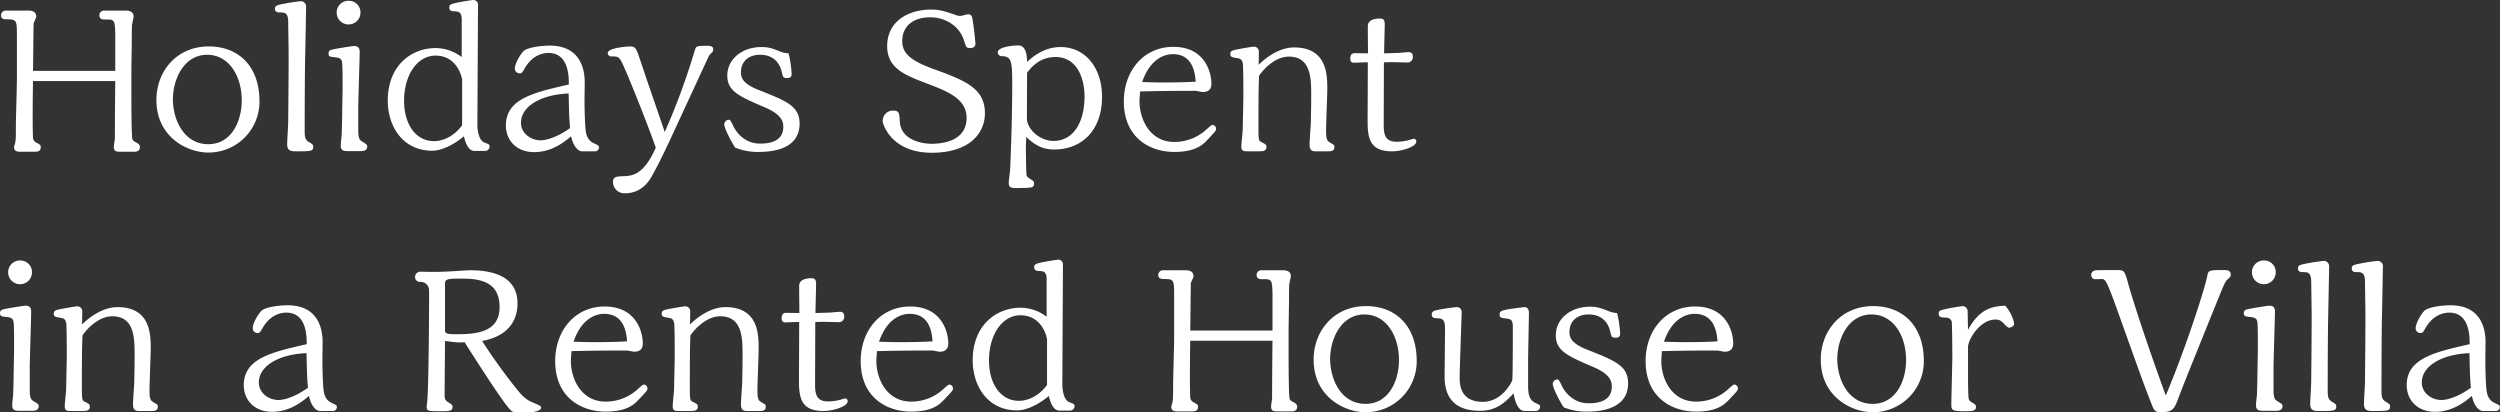 <svg xmlns="http://www.w3.org/2000/svg" width="982" height="162"><rect width="100%" height="100%" fill="#333333" stroke="none"/><defs><clipPath id="a"><path fill="none" stroke="#707070" d="M-9478-20667h982v162h-982z" data-name="長方形 10996"/></clipPath></defs><g clip-path="url(#a)" data-name="マスクグループ 2115" transform="translate(9478 20667)"><path fill="#fff" d="M-9426.4-20639.321c0-1.76.16-9.68.16-11.28 0-.8 0-4.72.08-6.4 0-.56.64-3.04.64-3.52 0-1.84-1.52-2.32-3.12-2.32h-8.4a1.83 1.83 0 0 0-1.92 1.84c0 1.12.64 1.68 2.16 1.68h1.52c2.4 0 2.4 1.28 2.56 5.52v14.64h-32.32c.08-2.96.16-15.92.24-18.64.08-.4 1.04-2.24 1.04-2.64 0-2.4-2.32-2.4-3.28-2.4h-8.56a1.87 1.87 0 0 0-2 1.92c0 1.44 1.28 1.52 2.56 1.52 3.68 0 3.68.64 3.68 6.64v16.8c0 2.88-.4 15.52-.4 18.16 0 4.96 0 5.52-.32 7.12a12 12 0 0 0-.4 1.36c0 1.68 1.04 1.92 2.48 1.92h5.36c1.2 0 2.64 0 2.64-1.76 0-.88-.16-.96-1.76-1.84a2.28 2.28 0 0 1-1.28-2.08c-.24-4.8-.08-16.72 0-22.08h32.32c-.08 3.6-.16 19.52-.16 22.8-.08.48-.4 2.56-.4 3.04 0 1.68.88 1.92 2.4 1.92h5.68c.88 0 2.16-.24 2.16-1.84 0-1.04-.8-1.44-1.84-2a2.38 2.38 0 0 1-1.12-1.04c-.4-2-.4-15.44-.4-18.4Zm50.32 12.08c0-13.6-8.08-21.52-19.92-21.52-12.64 0-20.56 9.76-20.56 21.04 0 14.48 12 20.64 20.4 20.64a19.976 19.976 0 0 0 20.08-20.16m-6.96-.32c0 8-3.92 17.2-13.12 17.2-9.68 0-13.92-9.68-13.92-17.68 0-7.68 4.24-17.44 13.44-17.44 8.72 0 13.6 8.56 13.6 17.92m18.4-19.84c.08 6.32-.16 27.36-.16 28.32 0 1.36-.4 7.36-.4 8.64 0 2.32.96 2.88 3.28 2.88 6.08 0 6.96 0 6.96-1.84 0-.8-.32-.96-1.76-1.84-1.36-.88-1.6-1.76-1.6-4.4 0-12.96.08-22.48.16-28 .08-2.56.4-20.08.4-20.64a2.074 2.074 0 0 0-2.16-2.24 77 77 0 0 0-8.32 1.36c-1.04.32-1.76.48-1.76 1.6 0 1.04.72 1.44 1.6 1.44 2.24 0 3.52 0 3.6 3.6Zm28.24-14.64a4.544 4.544 0 0 0-4.64-4.64 4.61 4.61 0 0 0-4.72 4.64 4.66 4.66 0 0 0 4.72 4.64 4.643 4.643 0 0 0 4.64-4.64m-7.2 40.08c0 1.2-.16 8.16-.24 8.64s-.32 2.64-.32 3.44c0 1.84.8 2.24 2.88 2.24h4.88c1.2 0 2.64-.16 2.64-1.84 0-.72-.32-.88-1.84-1.84-.96-.56-1.68-.96-1.68-4.48v-8.56c0-3.52.56-19.52.56-22.08 0-.88 0-2.48-2.16-2.48-.8 0-6.16.88-8.16 1.28-.96.24-1.92.4-1.92 1.6 0 1.28.72 1.36 2.32 1.52 1.36.16 2.64.24 2.96 1.76.32 1.2.24 9.84.24 11.44Zm56.16 14.24a1.76 1.76 0 0 0 1.76-1.68c0-.88-.32-.96-2-1.6-2.48-.96-2.8-5.36-2.8-7.28l.24-46.8a1.823 1.823 0 0 0-1.92-1.92c-.16 0-7.52 1.04-8.72 1.76a1.135 1.135 0 0 0-.64 1.12c0 1.44.8 1.52 2.48 1.6 1.2.08 2.4.32 2.4 3.2v14.72a17.26 17.26 0 0 0-10.16-3.52c-9.76 0-18.88 6.96-18.88 20.64 0 10.16 5.92 19.68 17.44 19.68 4.24 0 9.28-2.96 12.48-5.68.48 2.32 1.68 5.76 4.08 5.76Zm-9.04-10.08c-4 5.44-8.88 6.24-11.04 6.24-7.44 0-11.76-7.04-11.76-15.76 0-10.48 5.36-17.84 12.32-17.84 8.8 0 10.48 8.96 10.48 9.52Zm52 10.24a1.56 1.56 0 0 0 1.76-1.52c0-.72-.24-.8-2.08-1.68-2.24-1.04-2.96-3.04-3.2-5.52s-.4-7.84-.4-11.04c0-1.2.08-6.32.08-7.36 0-5.68-2.08-14.4-13.76-14.4-3.52 0-8.48.72-10.08 2-1.36 1.2-3.6 5.04-3.6 6.96a1.823 1.823 0 0 0 1.92 1.92c.8 0 1.04-.32 1.92-1.92 3.12-5.44 7.44-6.08 9.36-6.08 8 0 8 9.36 8 12.4-13.76 3.12-24.72 5.6-24.72 16.08 0 6 4.32 10.48 11.12 10.48 7.2 0 12.32-4.4 14.48-6.24.88 4 2.72 5.92 4.4 5.92Zm-9.6-9.12c-5.2 3.68-9.36 4.8-11.6 4.8-3.68 0-7.68-2.64-7.68-6.88 0-6.56 8-11.12 18.72-11.52.16 6.88.16 8.88.56 13.6m27.52-26.8c-1.6-4.72-1.76-5.28-4.16-5.28-1.12 0-8.56.64-8.56 2.56a1.35 1.35 0 0 0 1.36 1.36c2.24 0 2.8 0 3.84 1.68 1.28 2.08 9.28 21.76 13.68 34.16-4.72 10.72-9.28 11.04-12.4 11.2-2.96.08-4.4.16-4.4 2.16a4.46 4.46 0 0 0 4.72 4.56c6.72 0 9.68-5.2 10.56-6.8 3.28-5.76 7.2-14.32 9.92-20.24l12.4-26.8a4.5 4.5 0 0 1 .8-1.04 1.95 1.95 0 0 0 .96-1.68c0-1.28-1.36-1.36-2.24-1.36-2.96 0-3.28 0-3.92.24s-.8.56-1.28 2.16a265 265 0 0 1-11.6 31.44l-6.96-20.24Zm58.32-2.56a10.4 10.4 0 0 1-3.28-.72c-3.04-1.2-4.48-1.76-7.36-1.76-7.68 0-13.44 4.8-13.44 11.2 0 6.16 4.64 8.16 14.72 12.48 6.8 2.88 7.28 5.76 7.28 7.68 0 6.56-7.12 6.56-9.2 6.56-7.2 0-10.24-6.4-10.4-6.8-1.12-2.32-1.28-2.56-1.84-2.56a1.89 1.89 0 0 0-1.76 1.76c0 1.68 3.12 7.52 4.32 9.2a23.8 23.8 0 0 0 9.28 1.68c6.24 0 16-1.52 16-11.12 0-6.88-5.12-8.88-15.84-13.12-6.4-2.48-7.2-4.8-7.2-7.04 0-4.08 2.8-6.88 7.52-6.88 1.28 0 7.04 0 8.56 6.96.4 1.68.48 2.16 1.84 2.16 1.12 0 2-.16 2-1.6a44 44 0 0 0-1.2-8.08m73.36-4.32c-.16-1.84-.96-9.52-1.44-10.32a1.66 1.66 0 0 0-1.36-.72c-.48 0-2.56.64-2.96.64a5.25 5.25 0 0 1-2.32-.48c-4-1.36-6-2-9.36-2-8.4 0-17.2 4.24-17.2 14.4 0 8.72 7.12 11.44 15.84 14.72 7.68 2.96 15.36 5.84 15.36 13.44 0 8.8-8.88 10.16-13.76 10.16-3.12 0-12-1.12-12.48-8.72-.16-3.36-.24-4.32-2.72-4.32a4.014 4.014 0 0 0-4 4.16c0 1.04 3.28 12.4 19.28 12.4 15.04 0 20.88-7.84 20.88-15.52 0-10-8.08-12.96-20.8-17.6-9.12-3.36-11.68-6.4-11.68-10.72 0-5.6 3.92-9.36 11.04-9.36 5.92 0 11.44 3.44 13.2 9.04.88 2.72.96 3.04 2.4 3.04 2.24 0 2.16-1.6 2.08-2.24m20 37.12c4.16 4.16 7.68 4.96 11.04 4.96 10.08 0 18.72-6.8 18.72-20.72 0-11.04-6.32-19.52-16.32-19.52-6.8 0-11.44 4.32-13.12 5.84-.08-5.28-1.68-6.48-3.6-6.48-1.36 0-7.92.48-7.92 2.72a1.56 1.56 0 0 0 1.68 1.52c3.6 0 4 2.08 4 10.16 0 11.28-.32 22.64-.8 33.92 0 .88-.56 4.8-.56 5.6 0 1.84.88 2.08 2.56 2.08 6.88 0 7.36-.08 7.36-1.76 0-.8-.08-.88-1.68-1.92-1.12-.72-1.2-1.04-1.28-1.52-.16-1.76-.24-10.4-.24-11.28Zm.32-25.2c1.52-2 4.88-6.16 11.12-6.16 8.8 0 11.44 8.8 11.44 15.52 0 10.16-4.4 17.44-12.16 17.44-5.36 0-10.48-4.56-10.48-8.96Zm44.4 7.36c7.04-.16 11.76-.24 21.68-.24.48 0 2.56.48 2.96.48 3.36 0 3.36-2.56 3.36-3.36 0-3.92-2.24-14.4-14.96-14.4-11.68 0-19.44 9.44-19.44 21.44 0 14.08 10 19.84 19.84 19.84 8.48 0 11.28-2.96 12.88-4.64 3.44-3.6 3.52-3.76 3.52-4.4a1.575 1.575 0 0 0-1.36-1.6c-.64 0-2.72 2.16-3.2 2.48a18.58 18.58 0 0 1-11.84 4.24c-9.52 0-13.68-8.8-13.68-16 0-.8.08-1.76.24-3.84m21.84-3.84c-3.92.24-7.76.32-13.6.32-2.4 0-6.4-.16-7.44-.16 3.68-10.72 10.56-10.96 12.08-10.96 8.08 0 8.72 7.92 8.96 10.8m24.8-11.84a1.965 1.965 0 0 0-2-1.92c-.64 0-6 .96-7.04 1.2-1.6.32-2.16.64-2.16 1.68 0 1.2.56 1.28 2.96 1.68 1.52.24 1.92 1.28 2 2.72.08 1.28.16 5.12.16 11.84 0 2.08-.24 11.12-.24 12.96 0 1.12-.56 6.08-.56 7.04 0 1.52.4 2 2.24 2h4.16c2 0 3.44 0 3.44-1.68 0-.88-.16-1.04-1.92-1.92-1.2-.56-1.2-.96-1.2-6.72 0-12.48.08-15.36.24-19.36 2.16-3.2 6.72-7.52 11.68-7.52 8.8 0 8.8 8.64 8.8 15.52 0 3.52-.08 7.6-.16 10.96-.08 1.28-.48 6.96-.48 8.08 0 1.84.64 2.64 2.24 2.64h4.72c1.44 0 2.8 0 2.8-1.76 0-.72-.24-.8-1.84-1.76-1.12-.64-1.44-1.44-1.44-4.72 0-2.56.48-13.84.48-16.16 0-5.52 0-16.4-13.04-16.4-6.64 0-12.32 5.2-13.92 6.8Zm52.24 4.16 6.32.16a2.086 2.086 0 0 0 1.92-2.24c0-1.36-.56-1.84-1.68-1.84-.64 0-3.76.32-4.4.32l-5.2.16c0-1.84.24-9.76.24-11.44s-.48-2.24-1.92-2.24-4.72.32-4.72 2.96v1.6c0 1.44.08 7.84.08 9.12l-5.12-.08c-1.36 0-1.84.72-1.84 2.24 0 1.2.64 1.52 1.52 1.52.48 0 3.76-.16 4.48-.16h.88c0 3.76-.08 20.16-.08 23.52 0 7.2 1.52 11.44 9.68 11.44 3.44 0 9.44-1.68 9.44-3.84a1.074 1.074 0 0 0-.88-1.12 16 16 0 0 0-1.76.48 19 19 0 0 1-5.04.72c-4.24 0-5.12-2.4-5.12-6.48l.08-24.72Zm-534.16 82.56a4.544 4.544 0 0 0-4.64-4.64 4.61 4.61 0 0 0-4.72 4.64 4.68 4.68 0 0 0 9.36 0m-7.2 40.08c0 1.2-.16 8.16-.24 8.64s-.32 2.64-.32 3.44c0 1.84.8 2.24 2.88 2.24h4.88c1.2 0 2.64-.16 2.64-1.84 0-.72-.32-.88-1.84-1.84-.96-.56-1.68-.96-1.68-4.48v-8.56c0-3.52.56-19.52.56-22.08 0-.88 0-2.48-2.16-2.48-.8 0-6.16.88-8.16 1.28-.96.24-1.92.4-1.92 1.6 0 1.28.72 1.36 2.32 1.52 1.36.16 2.64.24 2.96 1.76.32 1.2.24 9.84.24 11.44Zm26.96-24.8a1.965 1.965 0 0 0-2-1.92c-.64 0-6 .96-7.04 1.2-1.6.32-2.16.64-2.16 1.68 0 1.2.56 1.28 2.96 1.68 1.52.24 1.92 1.28 2 2.72.08 1.28.16 5.12.16 11.84 0 2.08-.24 11.12-.24 12.96 0 1.12-.56 6.08-.56 7.04 0 1.52.4 2 2.24 2h4.16c2 0 3.44 0 3.44-1.68 0-.88-.16-1.04-1.92-1.92-1.2-.56-1.2-.96-1.2-6.72 0-12.48.08-15.36.24-19.36 2.16-3.2 6.72-7.52 11.68-7.52 8.8 0 8.8 8.64 8.8 15.52 0 3.52-.08 7.6-.16 10.96-.08 1.28-.48 6.96-.48 8.08 0 1.84.64 2.64 2.24 2.64h4.72c1.44 0 2.8 0 2.8-1.76 0-.72-.24-.8-1.84-1.76-1.12-.64-1.44-1.44-1.44-4.72 0-2.56.48-13.84.48-16.16 0-5.52 0-16.4-13.04-16.4-6.64 0-12.32 5.2-13.92 6.8Zm98.24 39.2a1.56 1.56 0 0 0 1.76-1.52c0-.72-.24-.8-2.08-1.68-2.24-1.04-2.96-3.04-3.2-5.52s-.4-7.84-.4-11.04c0-1.2.08-6.32.08-7.36 0-5.68-2.08-14.4-13.76-14.4-3.52 0-8.48.72-10.08 2-1.36 1.2-3.6 5.04-3.6 6.96a1.823 1.823 0 0 0 1.92 1.92c.8 0 1.04-.32 1.92-1.92 3.12-5.44 7.44-6.08 9.36-6.08 8 0 8 9.36 8 12.4-13.76 3.12-24.72 5.6-24.72 16.08 0 6 4.32 10.48 11.12 10.48 7.2 0 12.32-4.4 14.48-6.24.88 4 2.72 5.92 4.4 5.92Zm-9.6-9.12c-5.2 3.68-9.36 4.8-11.6 4.8-3.68 0-7.68-2.64-7.68-6.88 0-6.56 8-11.12 18.72-11.52.16 6.88.16 8.88.56 13.6m53.84-18.4c2.32.32 5.52.8 7.68.48 5.04 8 13.36 20.8 16.24 24.48 2.16 2.8 2.56 3.36 6 3.36 1.36 0 7.84-.24 7.84-2.08 0-.64-.48-.88-3.52-2.16s-4.72-3.44-7.12-6.48c-4.48-5.68-8.64-11.52-12.56-17.6 12-2.16 13.92-10 13.92-14.72 0-10.48-9.36-13.04-18.56-13.04-1.12 0-6 .32-6.96.4-4.64.24-5.52.24-8.88.24-.64 0-3.36-.08-3.92-.08a2.08 2.08 0 0 0-1.92 2.08 1.844 1.844 0 0 0 1.92 1.92 3.386 3.386 0 0 1 3.6 3.6c0 6.4-.16 37.44-.72 42.96 0 .32-.24 2.08-.24 2.4 0 1.84.48 1.84 5.6 1.84 3.36 0 4.56 0 4.56-1.84 0-.56-.4-.88-1.84-1.76-1.2-.8-1.28-1.44-1.28-3.2v-1.28Zm0-22.32c0-1.68.24-2.16 5.68-2.16 6.48 0 15.76.24 15.76 11.2 0 10.64-10.72 10.64-17.52 10.64-1.76 0-3.92 0-3.92-1.28Zm49.68 26.32c7.04-.16 11.76-.24 21.68-.24.48 0 2.56.48 2.96.48 3.36 0 3.36-2.56 3.36-3.36 0-3.92-2.24-14.4-14.96-14.4-11.68 0-19.44 9.44-19.44 21.44 0 14.08 10 19.84 19.84 19.84 8.48 0 11.28-2.96 12.88-4.64 3.44-3.6 3.52-3.76 3.52-4.4a1.575 1.575 0 0 0-1.36-1.6c-.64 0-2.72 2.16-3.2 2.48a18.58 18.58 0 0 1-11.84 4.24c-9.52 0-13.68-8.8-13.68-16 0-.8.08-1.76.24-3.84m21.84-3.84c-3.92.24-7.76.32-13.6.32-2.4 0-6.4-.16-7.44-.16 3.68-10.72 10.56-10.96 12.08-10.96 8.08 0 8.72 7.92 8.96 10.8m24.8-11.84a1.965 1.965 0 0 0-2-1.92c-.64 0-6 .96-7.04 1.2-1.6.32-2.16.64-2.16 1.68 0 1.2.56 1.28 2.96 1.68 1.52.24 1.92 1.28 2 2.72.08 1.28.16 5.12.16 11.84 0 2.08-.24 11.12-.24 12.96 0 1.12-.56 6.08-.56 7.04 0 1.52.4 2 2.24 2h4.16c2 0 3.44 0 3.44-1.68 0-.88-.16-1.04-1.92-1.92-1.2-.56-1.2-.96-1.2-6.72 0-12.48.08-15.36.24-19.36 2.16-3.2 6.72-7.52 11.68-7.52 8.8 0 8.8 8.64 8.8 15.52 0 3.52-.08 7.6-.16 10.96-.08 1.28-.48 6.96-.48 8.08 0 1.84.64 2.64 2.24 2.64h4.72c1.44 0 2.8 0 2.8-1.76 0-.72-.24-.8-1.84-1.76-1.12-.64-1.44-1.44-1.44-4.72 0-2.56.48-13.84.48-16.16 0-5.52 0-16.4-13.04-16.4-6.64 0-12.32 5.2-13.92 6.8Zm52.24 4.16 6.32.16a2.086 2.086 0 0 0 1.92-2.24c0-1.36-.56-1.84-1.68-1.84-.64 0-3.76.32-4.4.32l-5.2.16c0-1.84.24-9.76.24-11.44s-.48-2.24-1.92-2.24-4.72.32-4.72 2.96v1.6c0 1.44.08 7.84.08 9.12l-5.12-.08c-1.36 0-1.84.72-1.84 2.24 0 1.2.64 1.52 1.52 1.52.48 0 3.76-.16 4.48-.16h.88c0 3.76-.08 20.16-.08 23.52 0 7.2 1.52 11.44 9.68 11.44 3.44 0 9.44-1.68 9.44-3.84a1.074 1.074 0 0 0-.88-1.12 16 16 0 0 0-1.76.48 19 19 0 0 1-5.04.72c-4.24 0-5.12-2.4-5.12-6.48l.08-24.72Zm21.12 11.52c7.04-.16 11.76-.24 21.68-.24.48 0 2.56.48 2.96.48 3.36 0 3.36-2.56 3.36-3.36 0-3.92-2.24-14.4-14.96-14.4-11.68 0-19.44 9.44-19.44 21.44 0 14.08 10 19.84 19.84 19.84 8.48 0 11.28-2.96 12.88-4.64 3.44-3.6 3.52-3.76 3.52-4.4a1.575 1.575 0 0 0-1.36-1.6c-.64 0-2.72 2.16-3.2 2.48a18.58 18.58 0 0 1-11.84 4.24c-9.52 0-13.68-8.8-13.68-16 0-.8.08-1.76.24-3.84m21.84-3.84c-3.92.24-7.76.32-13.6.32-2.4 0-6.4-.16-7.44-.16 3.68-10.72 10.56-10.96 12.08-10.96 8.08 0 8.72 7.92 8.96 10.8m54 27.2a1.76 1.76 0 0 0 1.76-1.68c0-.88-.32-.96-2-1.6-2.48-.96-2.8-5.36-2.8-7.28l.24-46.8a1.823 1.823 0 0 0-1.92-1.92c-.16 0-7.52 1.04-8.72 1.76a1.135 1.135 0 0 0-.64 1.12c0 1.44.8 1.52 2.48 1.6 1.2.08 2.4.32 2.4 3.2v14.72a17.26 17.26 0 0 0-10.16-3.52c-9.76 0-18.88 6.96-18.88 20.64 0 10.16 5.92 19.68 17.44 19.68 4.24 0 9.28-2.96 12.48-5.68.48 2.32 1.68 5.76 4.08 5.76Zm-9.04-10.08c-4 5.44-8.88 6.24-11.04 6.24-7.44 0-11.76-7.04-11.76-15.76 0-10.48 5.36-17.84 12.32-17.84 8.8 0 10.48 8.96 10.48 9.52Zm94.88-21.52c0-1.76.16-9.68.16-11.28 0-.8 0-4.72.08-6.4 0-.56.64-3.04.64-3.52 0-1.84-1.52-2.32-3.12-2.32h-8.4a1.83 1.83 0 0 0-1.92 1.84c0 1.12.64 1.68 2.16 1.68h1.52c2.4 0 2.4 1.28 2.56 5.52v14.64h-32.32c.08-2.96.16-15.92.24-18.64.08-.4 1.04-2.24 1.04-2.64 0-2.4-2.32-2.4-3.28-2.4h-8.56a1.87 1.87 0 0 0-2 1.92c0 1.44 1.28 1.52 2.56 1.52 3.68 0 3.68.64 3.68 6.64v16.8c0 2.88-.4 15.52-.4 18.16 0 4.96 0 5.52-.32 7.12a12 12 0 0 0-.4 1.36c0 1.68 1.04 1.92 2.48 1.92h5.36c1.2 0 2.64 0 2.64-1.76 0-.88-.16-.96-1.76-1.84a2.28 2.28 0 0 1-1.28-2.08c-.24-4.8-.08-16.72 0-22.08h32.32c-.08 3.6-.16 19.52-.16 22.8-.08.48-.4 2.56-.4 3.04 0 1.68.88 1.92 2.4 1.92h5.68c.88 0 2.16-.24 2.16-1.84 0-1.04-.8-1.44-1.84-2a2.38 2.38 0 0 1-1.12-1.04c-.4-2-.4-15.44-.4-18.4Zm50.32 12.08c0-13.6-8.08-21.52-19.92-21.52-12.64 0-20.56 9.76-20.56 21.04 0 14.48 12 20.64 20.4 20.64a19.976 19.976 0 0 0 20.08-20.16m-6.96-.32c0 8-3.92 17.2-13.12 17.2-9.68 0-13.92-9.68-13.92-17.68 0-7.68 4.24-17.44 13.44-17.44 8.72 0 13.6 8.56 13.6 17.92m53.6 20a1.727 1.727 0 0 0 1.84-1.68c0-.64-.32-.8-1.76-1.44-2.48-1.12-2.96-3.52-2.96-6.72v-9.52c0-2.96.32-17.76.32-18.72 0-1.12 0-2.72-1.84-2.72-.16 0-5.28.64-6.88.96-2.08.4-2.8.8-2.8 1.92 0 1.28.48 1.28 2.56 1.6 1.76.24 2.64.32 2.64 3.36 0 2.24 0 20.4-.24 20.96-1.52 3.36-5.52 8.4-11.52 8.4-9.12 0-9.12-7.12-9.12-9.6 0-2.16.16-6.96.24-9.36l.56-16.32a1.91 1.91 0 0 0-2.08-1.92 78 78 0 0 0-8.24 1.28c-.72.24-1.44.56-1.44 1.52 0 1.52.8 1.52 2.72 1.6 2.48.08 2.48 2.32 2.48 4.64 0 1.2-.16 17.44-.16 17.6 0 3.76 0 14.08 13.84 14.08 5.6 0 9.04-2.24 13.28-6.88.08.8 1.04 6.96 4.32 6.96Zm32.08-38.48a10.4 10.4 0 0 1-3.28-.72c-3.04-1.2-4.48-1.76-7.36-1.76-7.68 0-13.44 4.8-13.44 11.2 0 6.16 4.64 8.16 14.72 12.48 6.8 2.88 7.28 5.76 7.28 7.68 0 6.56-7.12 6.56-9.2 6.56-7.2 0-10.24-6.4-10.4-6.8-1.12-2.32-1.28-2.56-1.84-2.56a1.89 1.89 0 0 0-1.76 1.76c0 1.68 3.12 7.52 4.32 9.2a23.8 23.8 0 0 0 9.28 1.68c6.24 0 16-1.52 16-11.12 0-6.88-5.12-8.88-15.84-13.12-6.4-2.48-7.2-4.8-7.2-7.04 0-4.08 2.8-6.88 7.52-6.88 1.28 0 7.04 0 8.56 6.96.4 1.68.48 2.16 1.84 2.16 1.12 0 2-.16 2-1.6a44 44 0 0 0-1.2-8.08m17.6 14.96c7.04-.16 11.76-.24 21.68-.24.48 0 2.56.48 2.96.48 3.36 0 3.36-2.56 3.36-3.36 0-3.92-2.24-14.4-14.96-14.4-11.68 0-19.44 9.44-19.44 21.44 0 14.08 10 19.84 19.84 19.84 8.48 0 11.28-2.96 12.88-4.64 3.44-3.6 3.52-3.76 3.52-4.4a1.575 1.575 0 0 0-1.36-1.6c-.64 0-2.72 2.16-3.2 2.48a18.58 18.58 0 0 1-11.84 4.24c-9.52 0-13.68-8.8-13.68-16 0-.8.08-1.76.24-3.84m21.84-3.84c-3.92.24-7.76.32-13.6.32-2.4 0-6.4-.16-7.44-.16 3.68-10.72 10.56-10.96 12.08-10.96 8.08 0 8.72 7.92 8.96 10.8m81.04 7.68c0-13.6-8.08-21.52-19.92-21.52-12.64 0-20.56 9.76-20.56 21.04 0 14.48 12 20.64 20.4 20.64a19.976 19.976 0 0 0 20.08-20.16m-6.96-.32c0 8-3.92 17.2-13.12 17.2-9.68 0-13.92-9.68-13.92-17.68 0-7.68 4.24-17.44 13.44-17.44 8.72 0 13.6 8.56 13.6 17.92m24.16-19.28a2.053 2.053 0 0 0-1.92-1.92 69 69 0 0 0-7.6 1.36c-1.28.32-1.84.48-1.84 1.6 0 1.44 1.12 1.52 2.4 1.52 1.68 0 2.4.64 2.72 1.6.16.8.24 11.92.24 13.36 0 3.12-.4 16.64-.4 19.44 0 2.16.8 2.4 5.2 2.4 2.88 0 4.48 0 4.48-1.68 0-.88-.32-.96-1.68-1.84-1.04-.64-1.12-1.04-1.2-1.6-.24-1.28-.24-8.56-.24-10.32v-9.76c0-2.88 4.64-10.8 10.8-10.8 1.2 0 2.08.24 3.44 1.76.08.08 1.28 1.44 1.92 1.44.56 0 1.92-.56 1.92-1.44 0-1.92-2-5.76-3.52-7.2-6.16.24-10.4 2-14.56 9.44Zm77.84 33.2c-10.72-29.44-14.64-43.44-14.64-43.52-1.44-5.2-1.6-5.76-4.16-5.76-1.2 0-7.68 0-8.56.08-.8.08-1.92.48-1.92 1.76a1.6 1.6 0 0 0 1.76 1.76c.4 0 2.16-.08 2.56-.08 1.6.32 1.84.72 9.04 20.96 3.44 9.6 7.6 21.36 10.56 28.72.72 1.84 1.2 2.64 3.2 2.64 5.12 0 5.52-1.2 7.52-6.64 1.12-3.12 14.88-37.12 16.24-40.4.48-1.28 1.76-4.4 2.48-4.96.88-.8 1.44-1.2 1.44-2 0-1.52-1.04-1.84-2.56-1.84-5.68 0-6.24 0-6.64 2.16-.88 4.96-8.64 28.88-16.32 47.12m43.2-48.4a4.544 4.544 0 0 0-4.64-4.64 4.61 4.61 0 0 0-4.72 4.64 4.68 4.68 0 0 0 9.36 0m-7.2 40.08c0 1.2-.16 8.16-.24 8.64s-.32 2.64-.32 3.44c0 1.84.8 2.24 2.88 2.24h4.88c1.2 0 2.64-.16 2.64-1.84 0-.72-.32-.88-1.84-1.84-.96-.56-1.68-.96-1.68-4.48v-8.56c0-3.52.56-19.52.56-22.08 0-.88 0-2.48-2.16-2.48-.8 0-6.16.88-8.16 1.28-.96.24-1.92.4-1.92 1.6 0 1.28.72 1.36 2.32 1.52 1.36.16 2.64.24 2.96 1.76.32 1.2.24 9.84.24 11.44Zm21.28-25.44c.08 6.32-.16 27.36-.16 28.32 0 1.36-.4 7.36-.4 8.64 0 2.32.96 2.88 3.28 2.88 6.08 0 6.96 0 6.96-1.84 0-.8-.32-.96-1.76-1.84-1.36-.88-1.6-1.76-1.6-4.4 0-12.96.08-22.48.16-28 .08-2.56.4-20.08.4-20.64a2.074 2.074 0 0 0-2.16-2.24 77 77 0 0 0-8.32 1.36c-1.04.32-1.76.48-1.76 1.6 0 1.04.72 1.44 1.6 1.44 2.24 0 3.52 0 3.6 3.6Zm21.12 0c.08 6.32-.16 27.36-.16 28.32 0 1.36-.4 7.36-.4 8.64 0 2.32.96 2.88 3.28 2.88 6.08 0 6.96 0 6.96-1.84 0-.8-.32-.96-1.76-1.84-1.36-.88-1.6-1.76-1.6-4.4 0-12.96.08-22.48.16-28 .08-2.56.4-20.08.4-20.64a2.074 2.074 0 0 0-2.16-2.24 77 77 0 0 0-8.32 1.36c-1.04.32-1.76.48-1.76 1.6 0 1.04.72 1.44 1.6 1.44 2.24 0 3.52 0 3.6 3.6Zm51.04 39.84a1.56 1.56 0 0 0 1.76-1.52c0-.72-.24-.8-2.08-1.68-2.24-1.04-2.96-3.04-3.2-5.52s-.4-7.84-.4-11.04c0-1.2.08-6.32.08-7.36 0-5.68-2.08-14.4-13.76-14.4-3.52 0-8.48.72-10.08 2-1.36 1.2-3.6 5.04-3.6 6.96a1.823 1.823 0 0 0 1.92 1.92c.8 0 1.04-.32 1.92-1.92 3.12-5.44 7.44-6.08 9.36-6.08 8 0 8 9.36 8 12.4-13.76 3.12-24.72 5.6-24.72 16.08 0 6 4.32 10.48 11.12 10.48 7.2 0 12.32-4.4 14.48-6.24.88 4 2.72 5.92 4.4 5.92Zm-9.6-9.12c-5.2 3.68-9.36 4.8-11.6 4.8-3.68 0-7.68-2.64-7.68-6.88 0-6.56 8-11.12 18.72-11.52.16 6.88.16 8.88.56 13.6" data-name="パス 25621"/></g></svg>